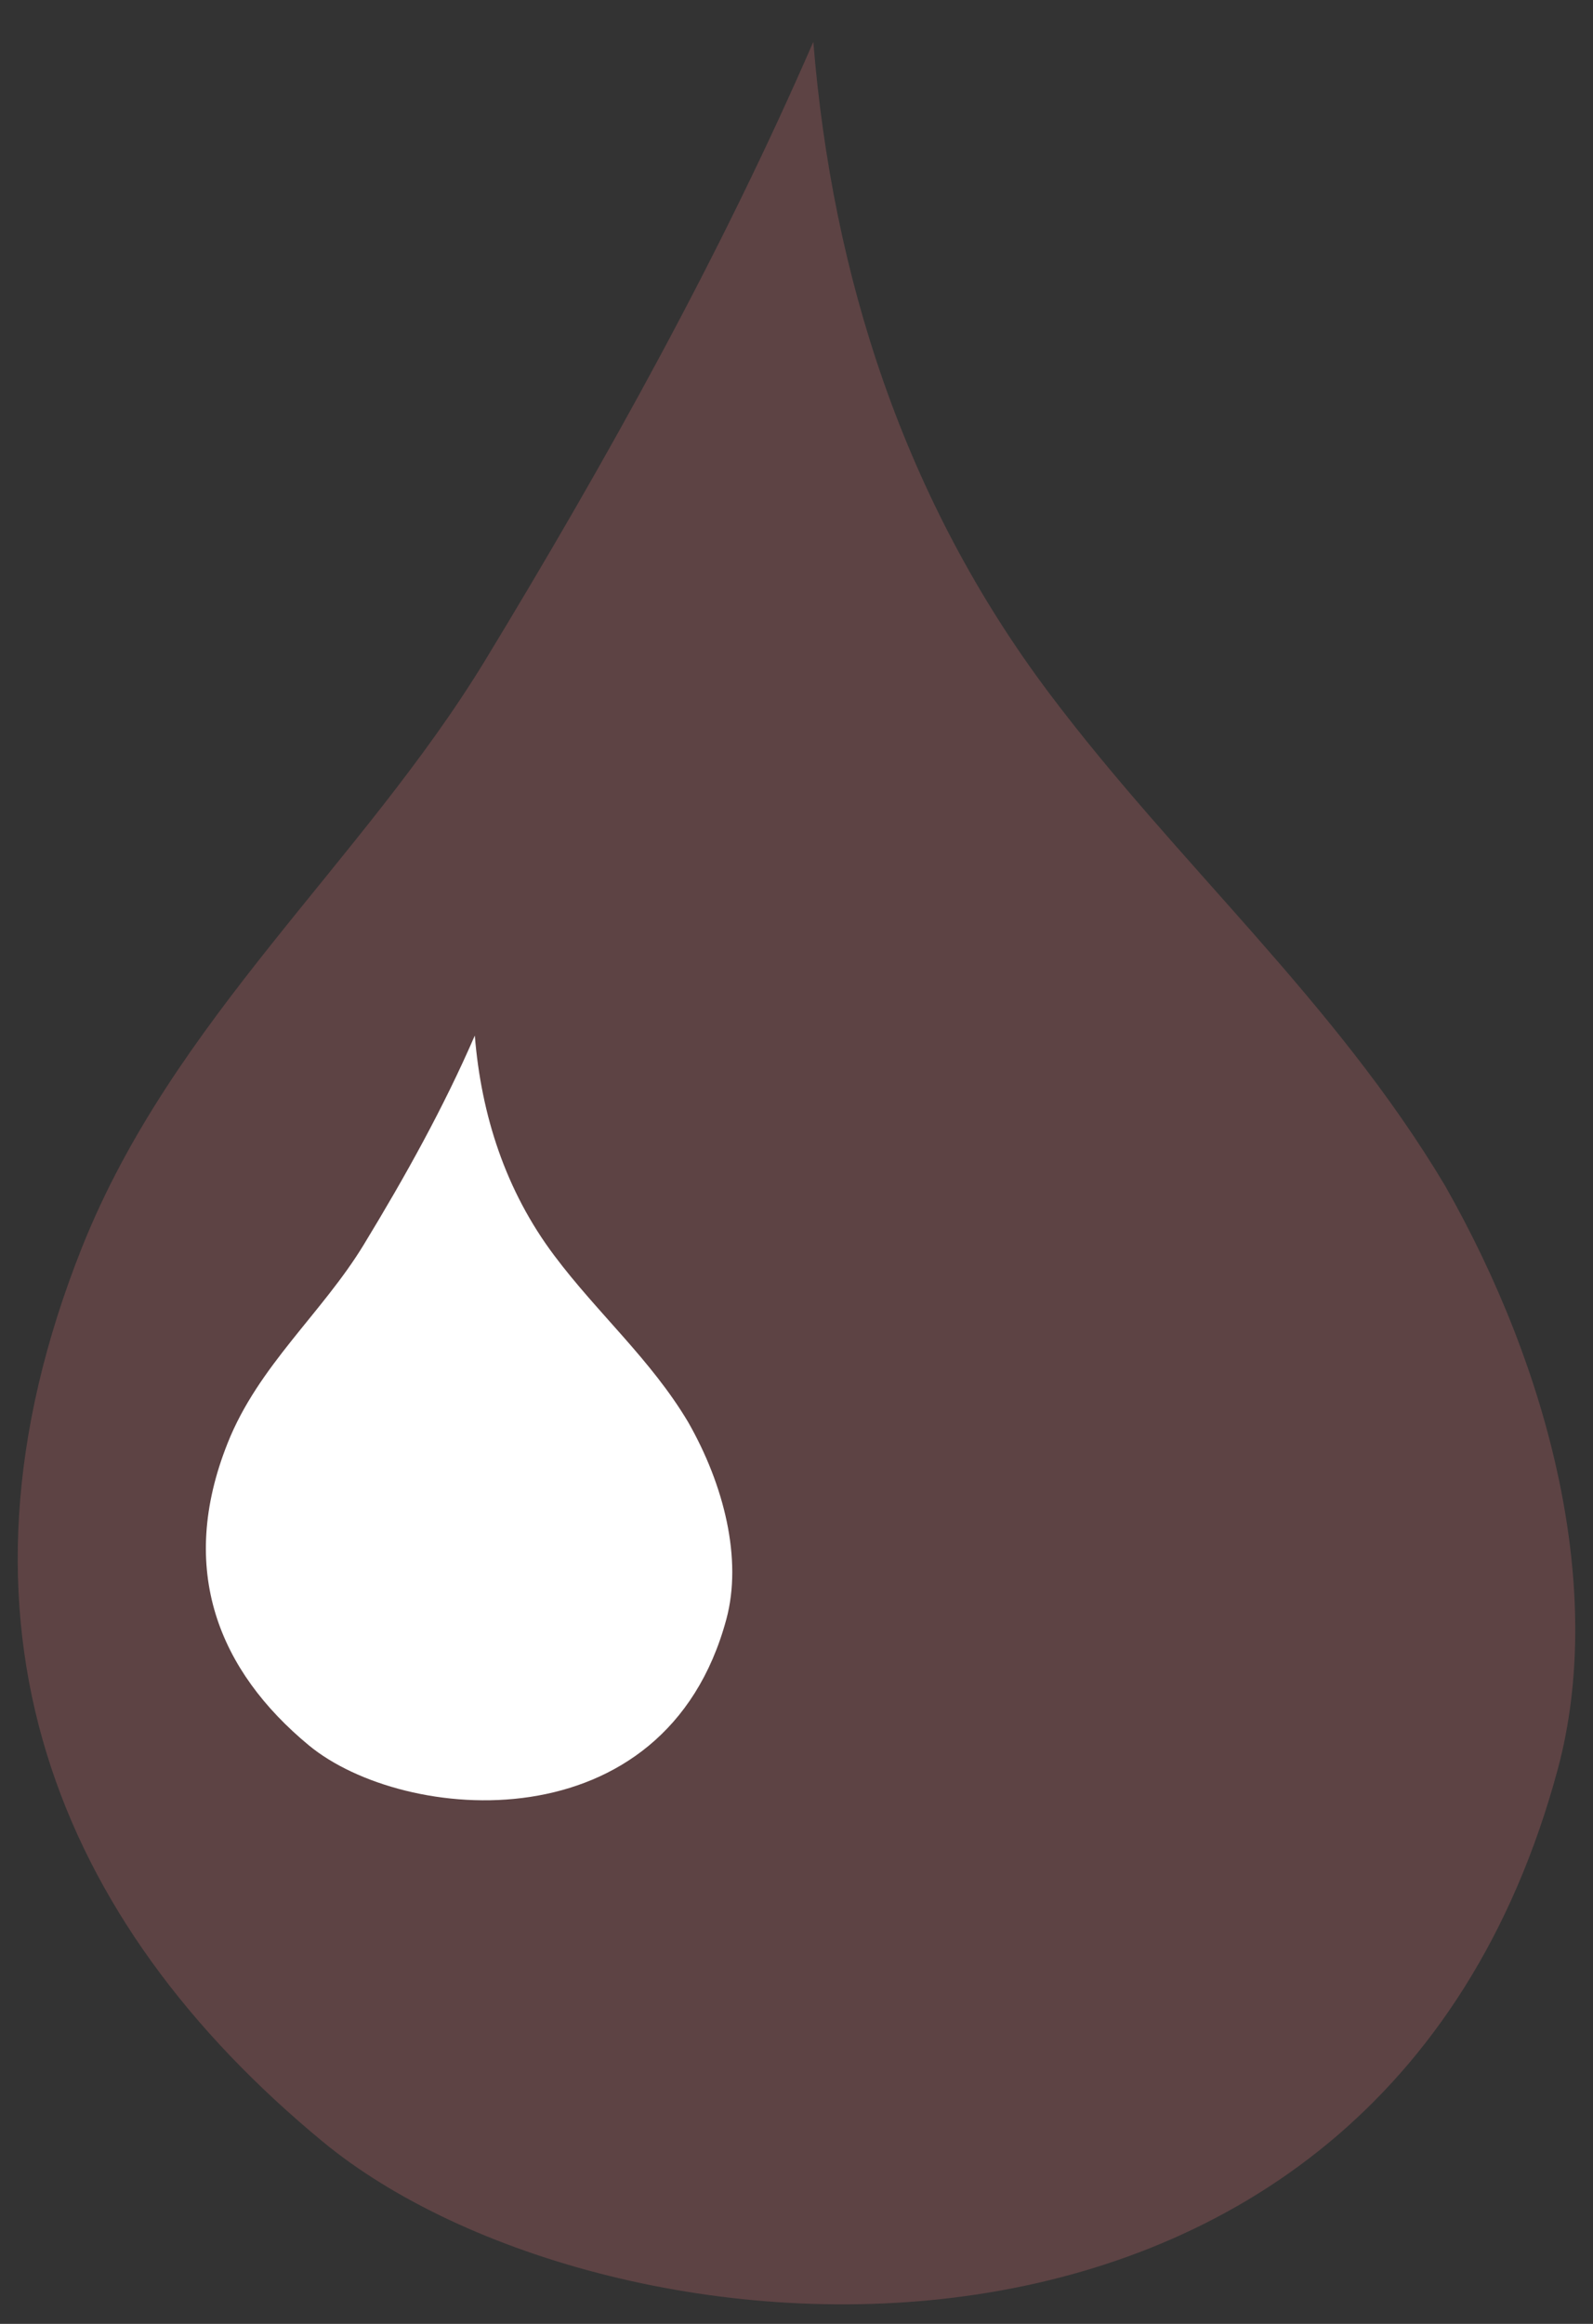 <svg xmlns="http://www.w3.org/2000/svg" viewBox="0 0 72 105">
  <rect x="0" y="0" width="72" height="105" fill="#333333" stroke="none"/>
  <path fill="#DE7478" opacity="0.25" fill-rule="nonzero" d="M21.92 29.85c5.55,-9.14 10.67,-18.36 14.84,-27.96 0.86,10.59 4.1,20.7 10.66,29.43 5.78,7.69 12.89,13.88 17.88,22.23 4.8,8.43 7.27,18.33 5.11,26.38 -8.18,30.36 -43.13,27.32 -55.83,16.83 -12.01,-9.92 -17.64,-23.42 -10.87,-40.41 4.11,-10.3 12.63,-17.35 18.21,-26.5l0 0z"/>
  <path fill="#ffffff" fill-rule="nonzero" d="M16.44 56.24c1.88,-3.09 3.61,-6.2 5.02,-9.45 0.29,3.58 1.38,7 3.6,9.95 1.95,2.6 4.36,4.69 6.04,7.51 1.63,2.85 2.46,6.2 1.73,8.91 -2.77,10.27 -14.58,9.24 -18.87,5.7 -4.06,-3.36 -5.96,-7.92 -3.67,-13.66 1.38,-3.48 4.27,-5.87 6.15,-8.96l0 0z"/>
</svg>
